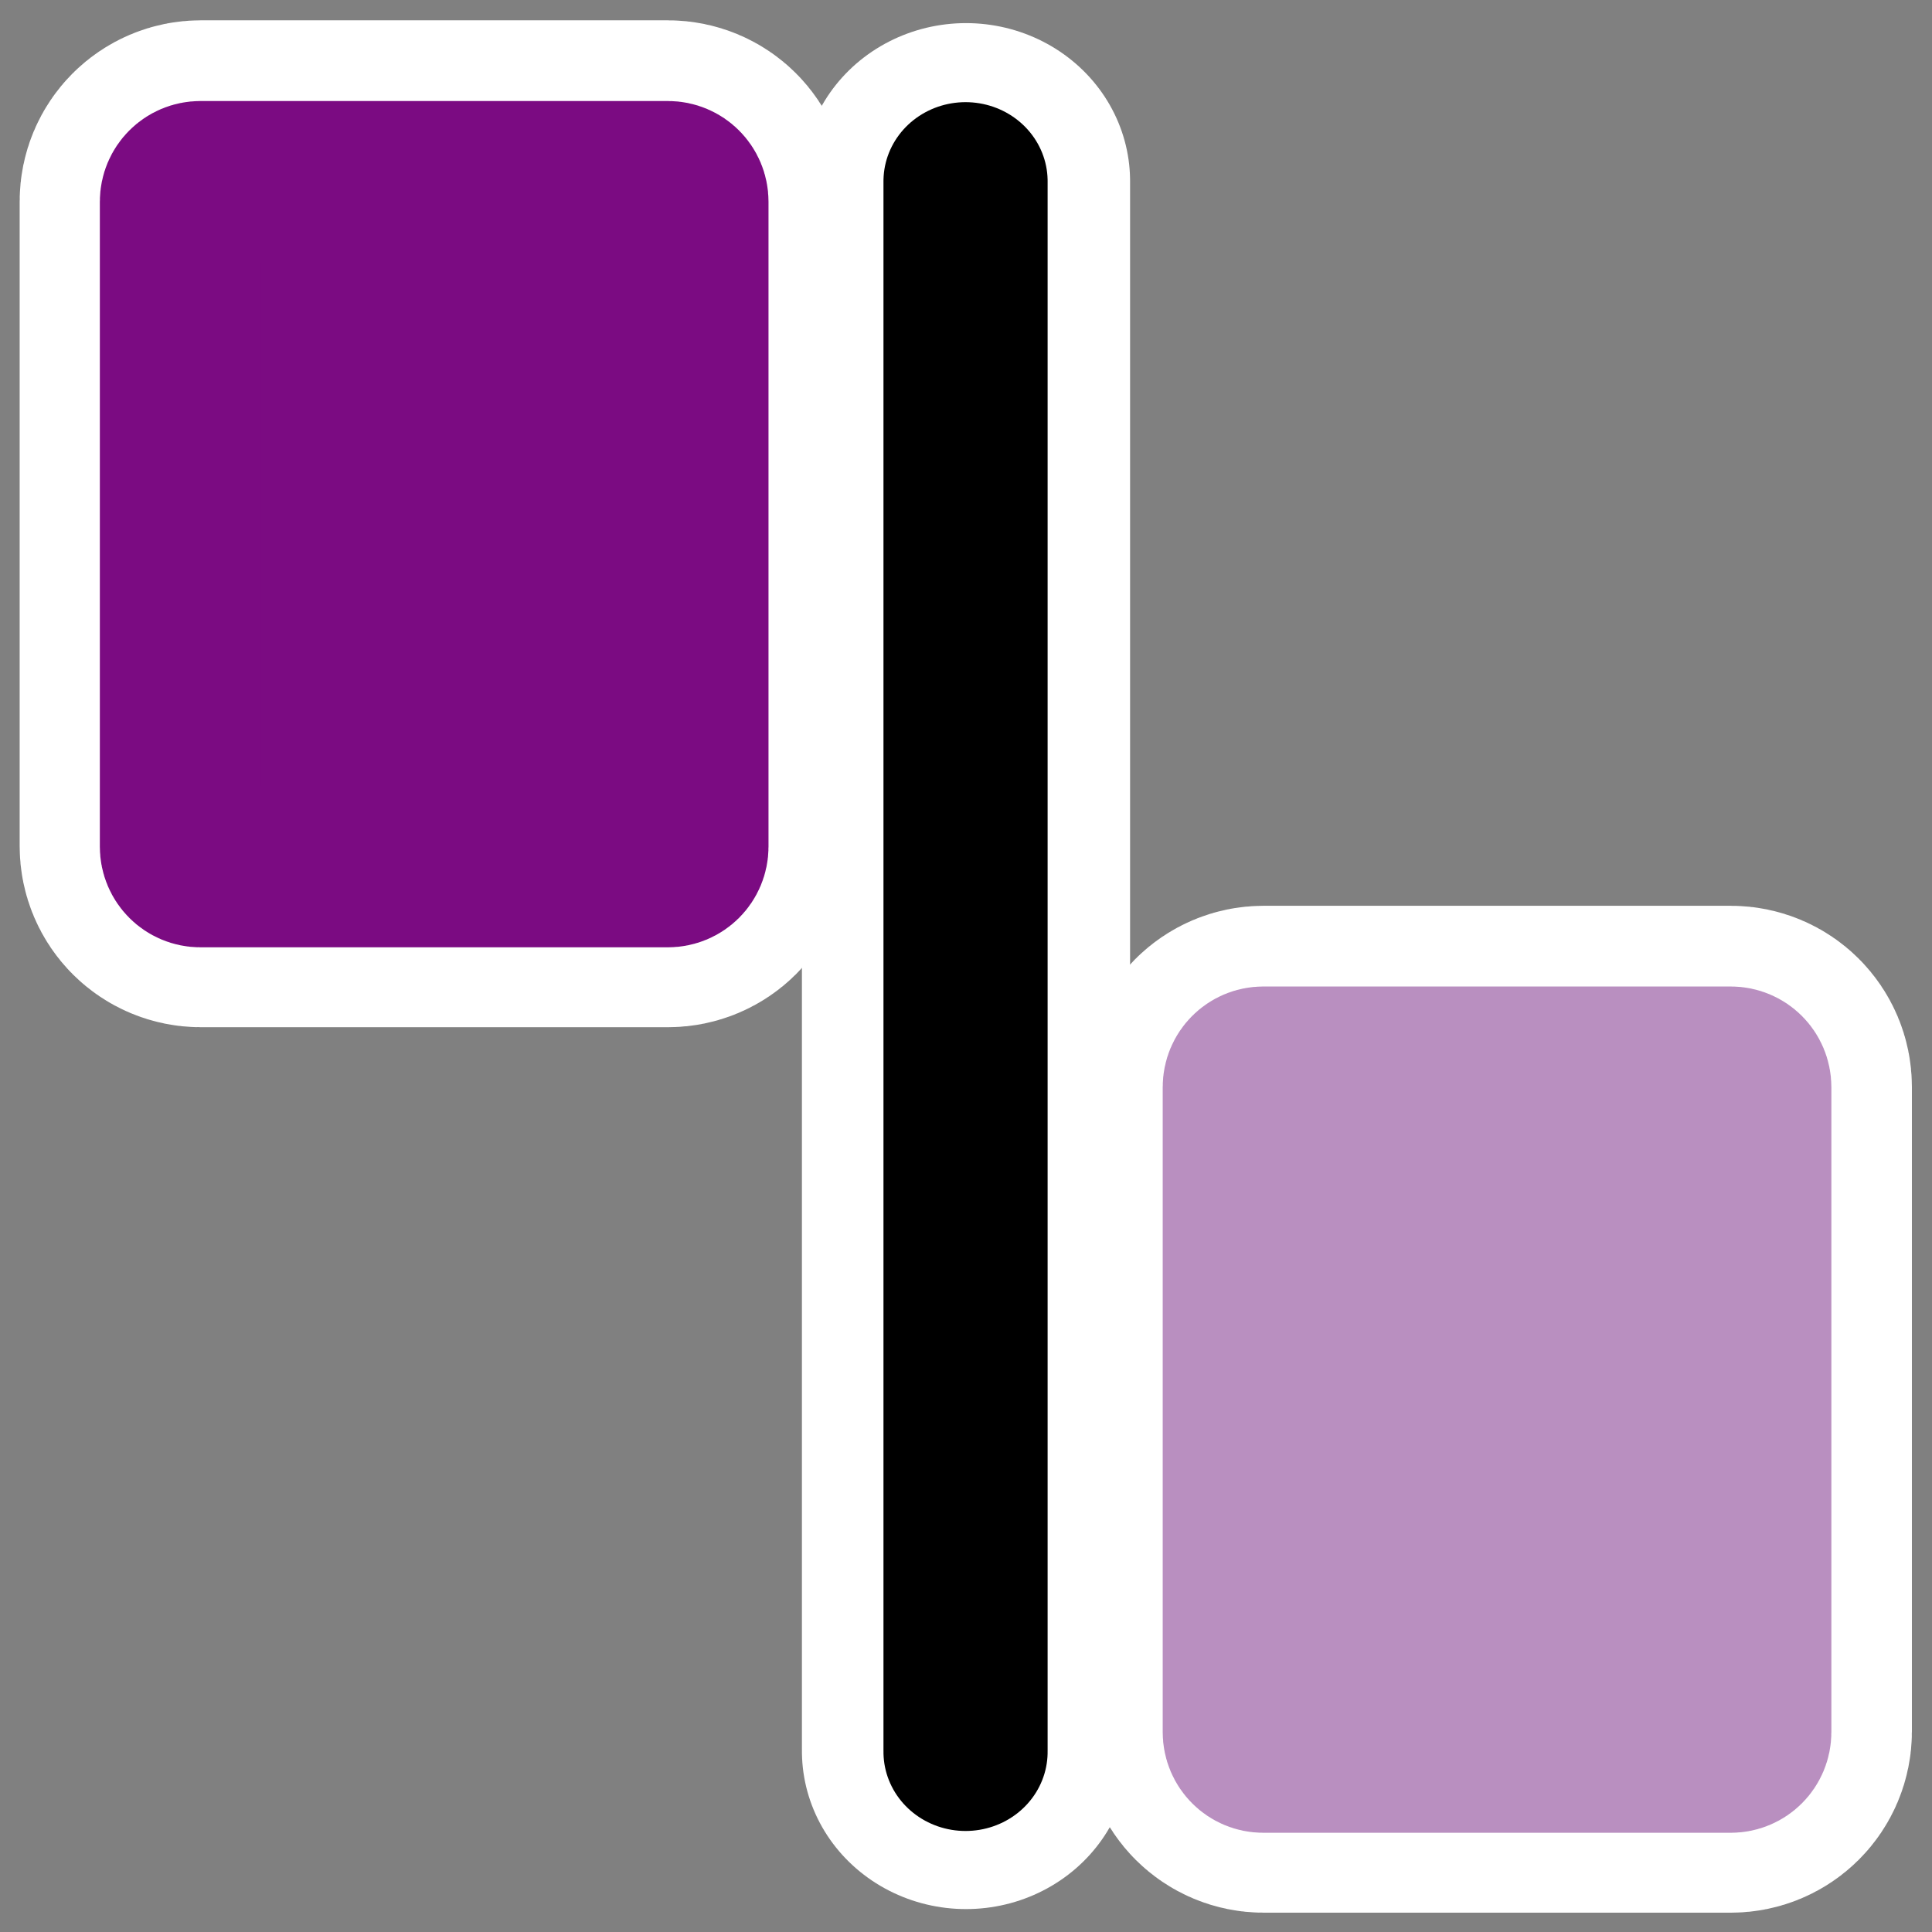 <?xml version="1.0" encoding="UTF-8" standalone="no"?>
<svg
    xmlns:inkscape="http://www.inkscape.org/namespaces/inkscape"
    xmlns:rdf="http://www.w3.org/1999/02/22-rdf-syntax-ns#"
    xmlns="http://www.w3.org/2000/svg"
    xmlns:xlink="http://www.w3.org/1999/xlink"
    xmlns:ns1="http://sozi.baierouge.fr"
    xmlns:cc="http://web.resource.org/cc/"
    xmlns:dc="http://purl.org/dc/elements/1.1/"
    xmlns:sodipodi="http://inkscape.sourceforge.net/DTD/sodipodi-0.dtd"
    id="svg1"
    inkscape:version="0.41"
    viewBox="0 0 60 60"
    sodipodi:version="0.32"
    _SVGFile__filename="oldscale/actions/flip.svg"
    version="1.0"
    y="0"
    x="0"
    sodipodi:docname="mirror-both.svg"
    sodipodi:docbase="/home/danny/work/icons/primary/scalable/actions"
  >
  <rect x="0" y="0" width="60" height="60" fill="#808080" stroke="none"/>
  <sodipodi:namedview
      id="base"
      bordercolor="#666666"
      inkscape:window-x="0"
      inkscape:window-y="0"
      pagecolor="#ffffff"
      inkscape:zoom="6.6344731"
      inkscape:pageshadow="2"
      borderopacity="1.0"
      inkscape:current-layer="svg1"
      inkscape:cx="36.792830"
      inkscape:cy="25.285203"
      inkscape:window-width="1020"
      inkscape:pageopacity="0.0000000"
      inkscape:window-height="691"
  />
  <g
      id="g1726"
      transform="matrix(1.3025e-16 .83 -.83 1.3025e-16 58.347 18.865)"
    >
    <path
        id="path1723"
        style="stroke-linejoin:round;stroke:#ffffff;stroke-linecap:round;stroke-width:12.055;fill:none"
        d="m17.19 5.536c0-0.414 0.333-0.748 0.748-0.748h24.124c0.415 0 0.748 0.334 0.748 0.748v17.482c0 0.415-0.333 0.748-0.748 0.748h-24.124c-0.415 0-0.748-0.333-0.748-0.748v-17.482z"
    />
    <path
        id="rect827"
        d="m4.891 16.829c-0.427 0-0.771 0.344-0.771 0.771v24.858c0 0.427 0.344 0.771 0.771 0.771h18.013c0.427 0 0.771-0.344 0.771-0.771v-24.858c0-0.427-0.344-0.771-0.771-0.771h-18.013z"
        style="stroke-linejoin:round;fill-rule:evenodd;stroke:#b98fc0;stroke-linecap:round;stroke-width:6.211;fill:#b98fc0"
        transform="matrix(0 .971 .971 0 .857 .789)"
    />
  </g
  >
  <g
      id="g1723"
      transform="matrix(1.5119e-16 .963 -1 1.5702e-16 60 1.113)"
    >
    <path
        id="path1724"
        style="stroke-linejoin:round;stroke:#ffffff;stroke-linecap:round;stroke-width:10.191;fill:none"
        d="m4.685 30h50.63"
    />
    <path
        id="path829"
        d="m3.945 30.098h52.168"
        style="stroke-linejoin:round;stroke:#000000;stroke-linecap:round;stroke-width:5.25;fill:none"
        transform="matrix(.971 0 0 .971 .857 .789)"
    />
  </g
  >
  <g
      id="g1729"
      transform="matrix(1.3025e-16 .83 -.83 1.3025e-16 25.339 -8.634)"
    >
    <path
        id="path1730"
        style="stroke-linejoin:round;stroke:#ffffff;stroke-linecap:round;stroke-width:12.055;fill:none"
        d="m17.19 5.536c0-0.414 0.333-0.748 0.748-0.748h24.124c0.415 0 0.748 0.334 0.748 0.748v17.482c0 0.415-0.333 0.748-0.748 0.748h-24.124c-0.415 0-0.748-0.333-0.748-0.748v-17.482z"
    />
    <path
        id="path1731"
        d="m4.891 16.829c-0.427 0-0.771 0.344-0.771 0.771v24.858c0 0.427 0.344 0.771 0.771 0.771h18.013c0.427 0 0.771-0.344 0.771-0.771v-24.858c0-0.427-0.344-0.771-0.771-0.771h-18.013z"
        style="stroke-linejoin:round;fill-rule:evenodd;stroke:#7b0b82;stroke-linecap:round;stroke-width:6.211;fill:#7b0b82"
        transform="matrix(0 .971 .971 0 .857 .789)"
    />
  </g
  >
</svg
>

